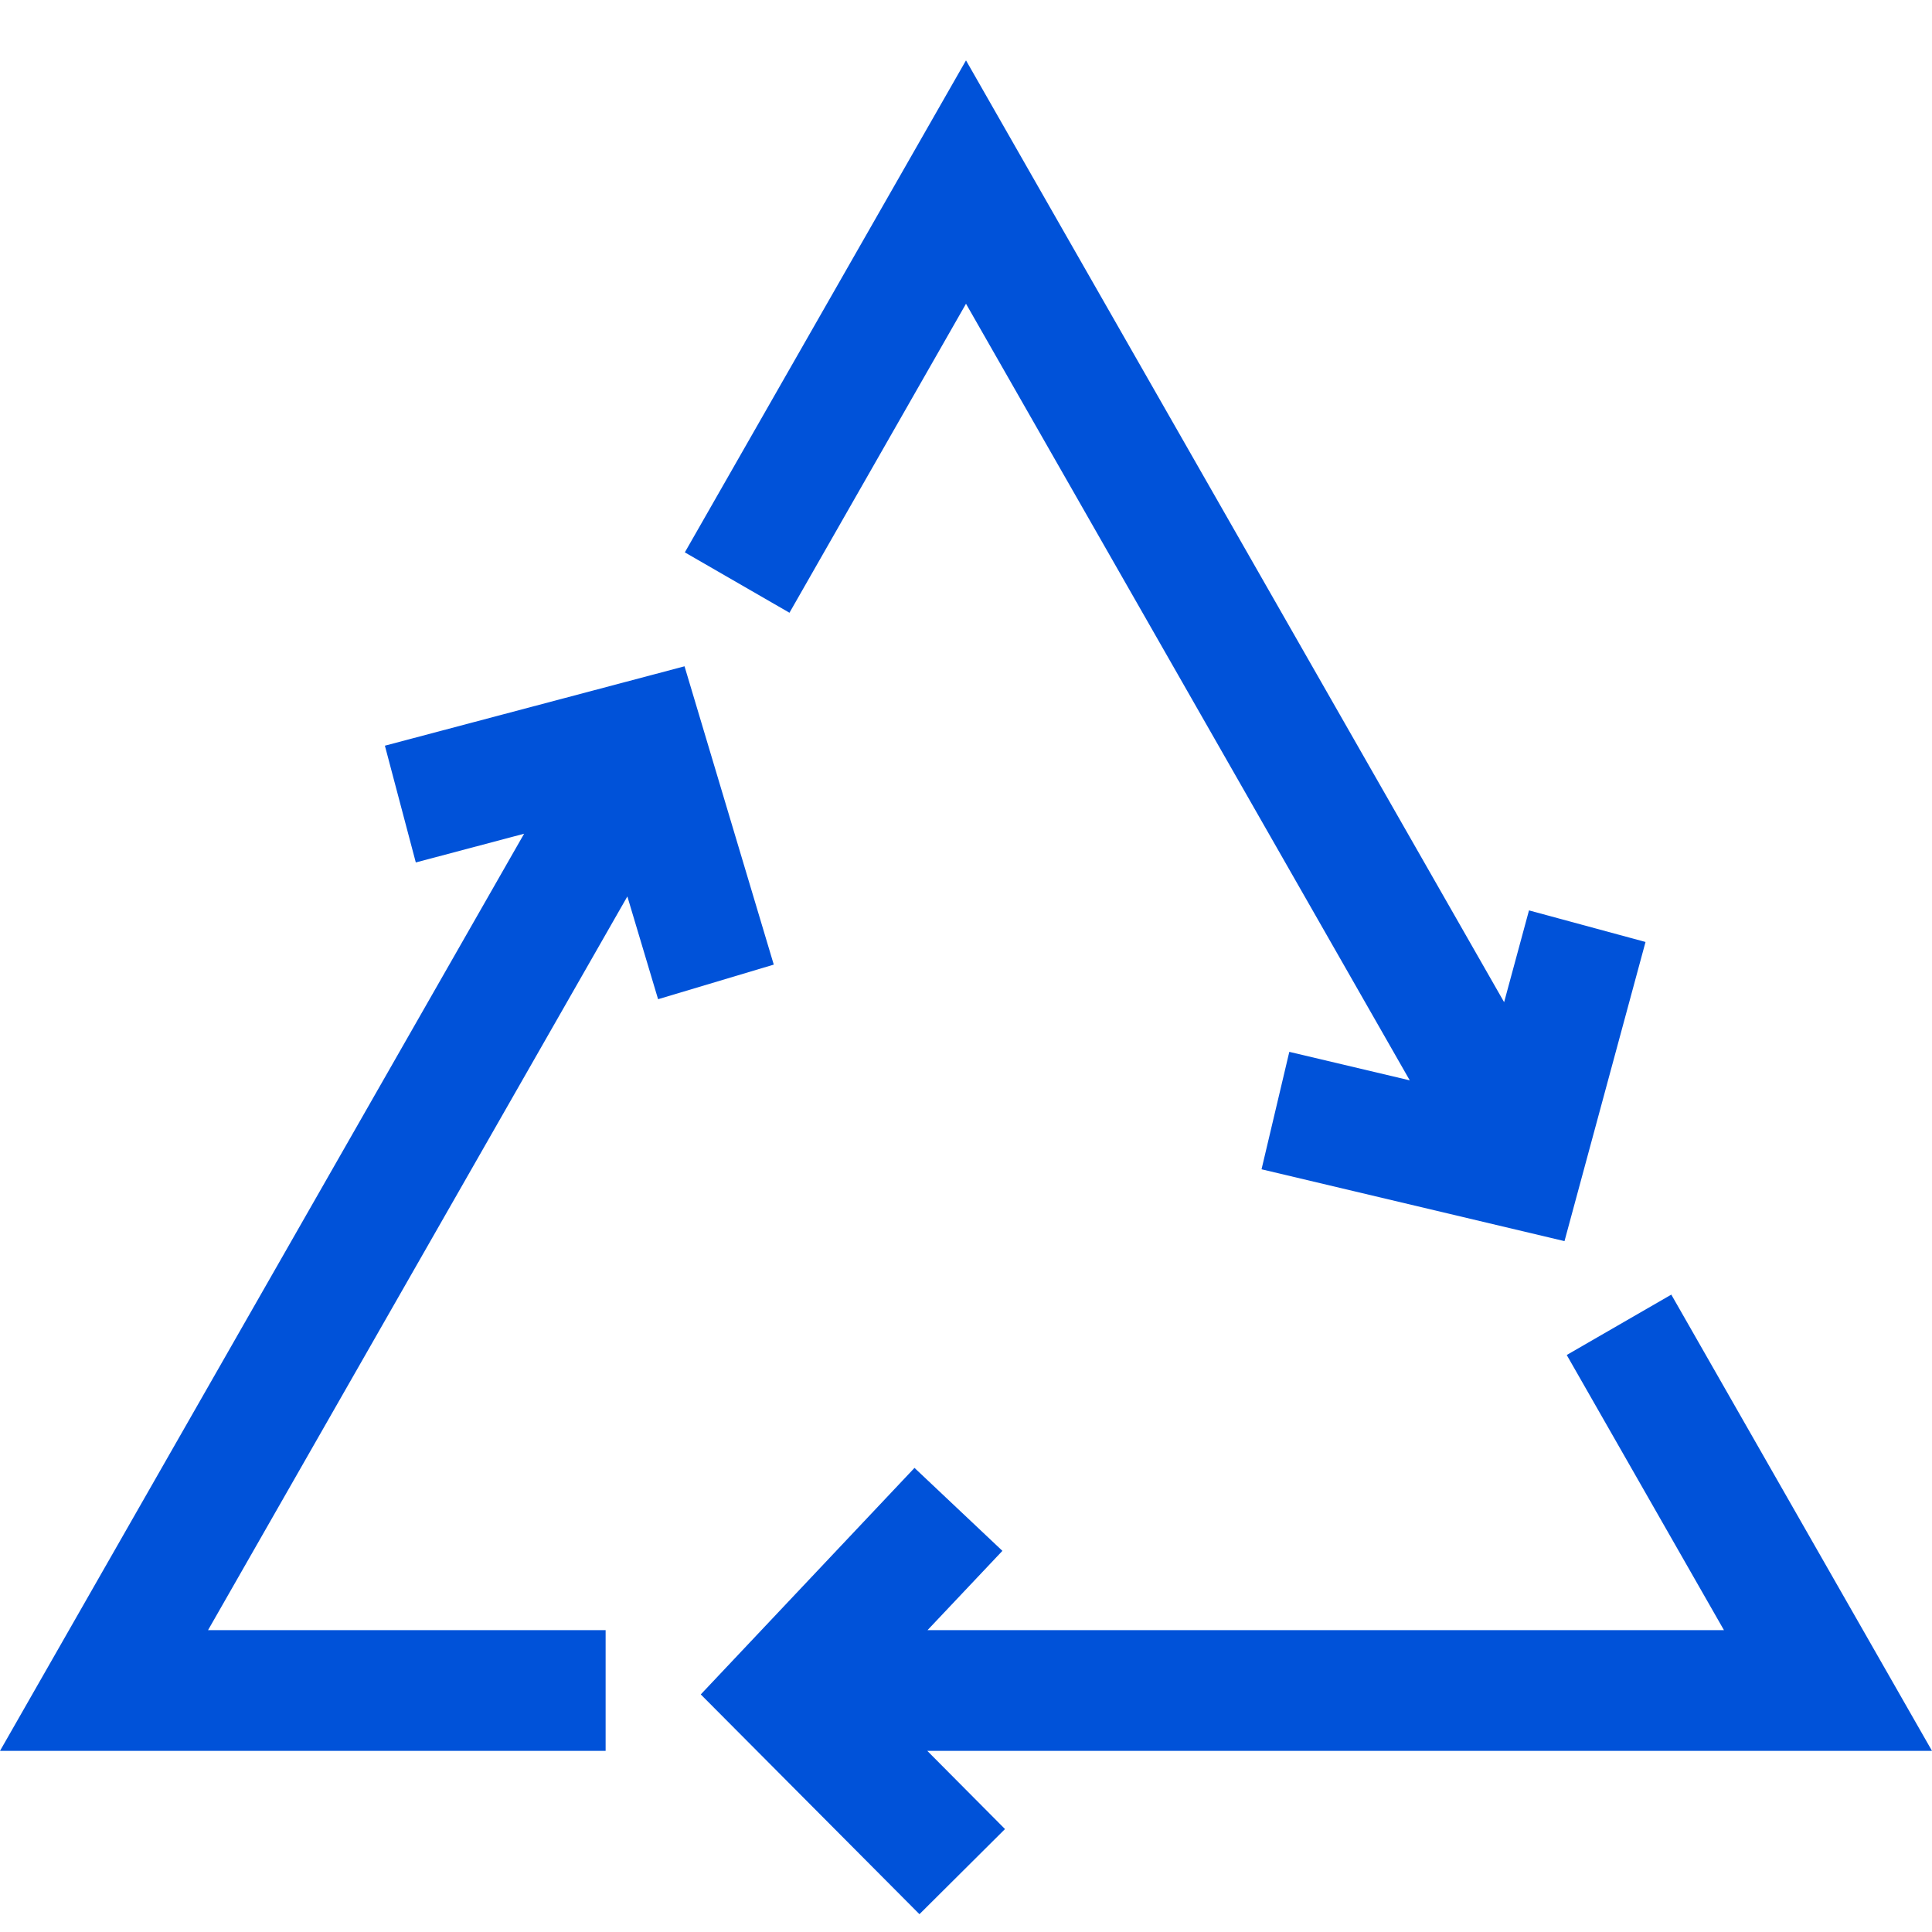<svg id="图层_1" data-name="图层 1" xmlns="http://www.w3.org/2000/svg" width="32" height="32" viewBox="0 0 32 32">
  <title>能源物联</title>
  <g>
    <polygon points="10.9 16.55 12.816 15.977 11.338 11.036 6.375 12.351 6.887 14.285 8.681 13.809 0 29 10.031 29 10.031 27 3.446 27 10.391 14.848 10.9 16.55" style="fill: #0052d9"/>
    <polygon points="16 5.031 23.35 17.894 21.355 17.422 20.895 19.367 25.913 20.557 27.255 15.602 25.325 15.079 24.913 16.599 16 1 11.343 9.149 13.076 10.149 16 5.031" style="fill: #0052d9"/>
    <polygon points="32 29 27.682 21.443 25.95 22.443 28.554 27 15.363 27 16.603 25.687 15.147 24.313 11.607 28.065 15.229 31.705 16.646 30.295 15.359 29 32 29" style="fill: #0052d9"/>
  </g>
</svg>
